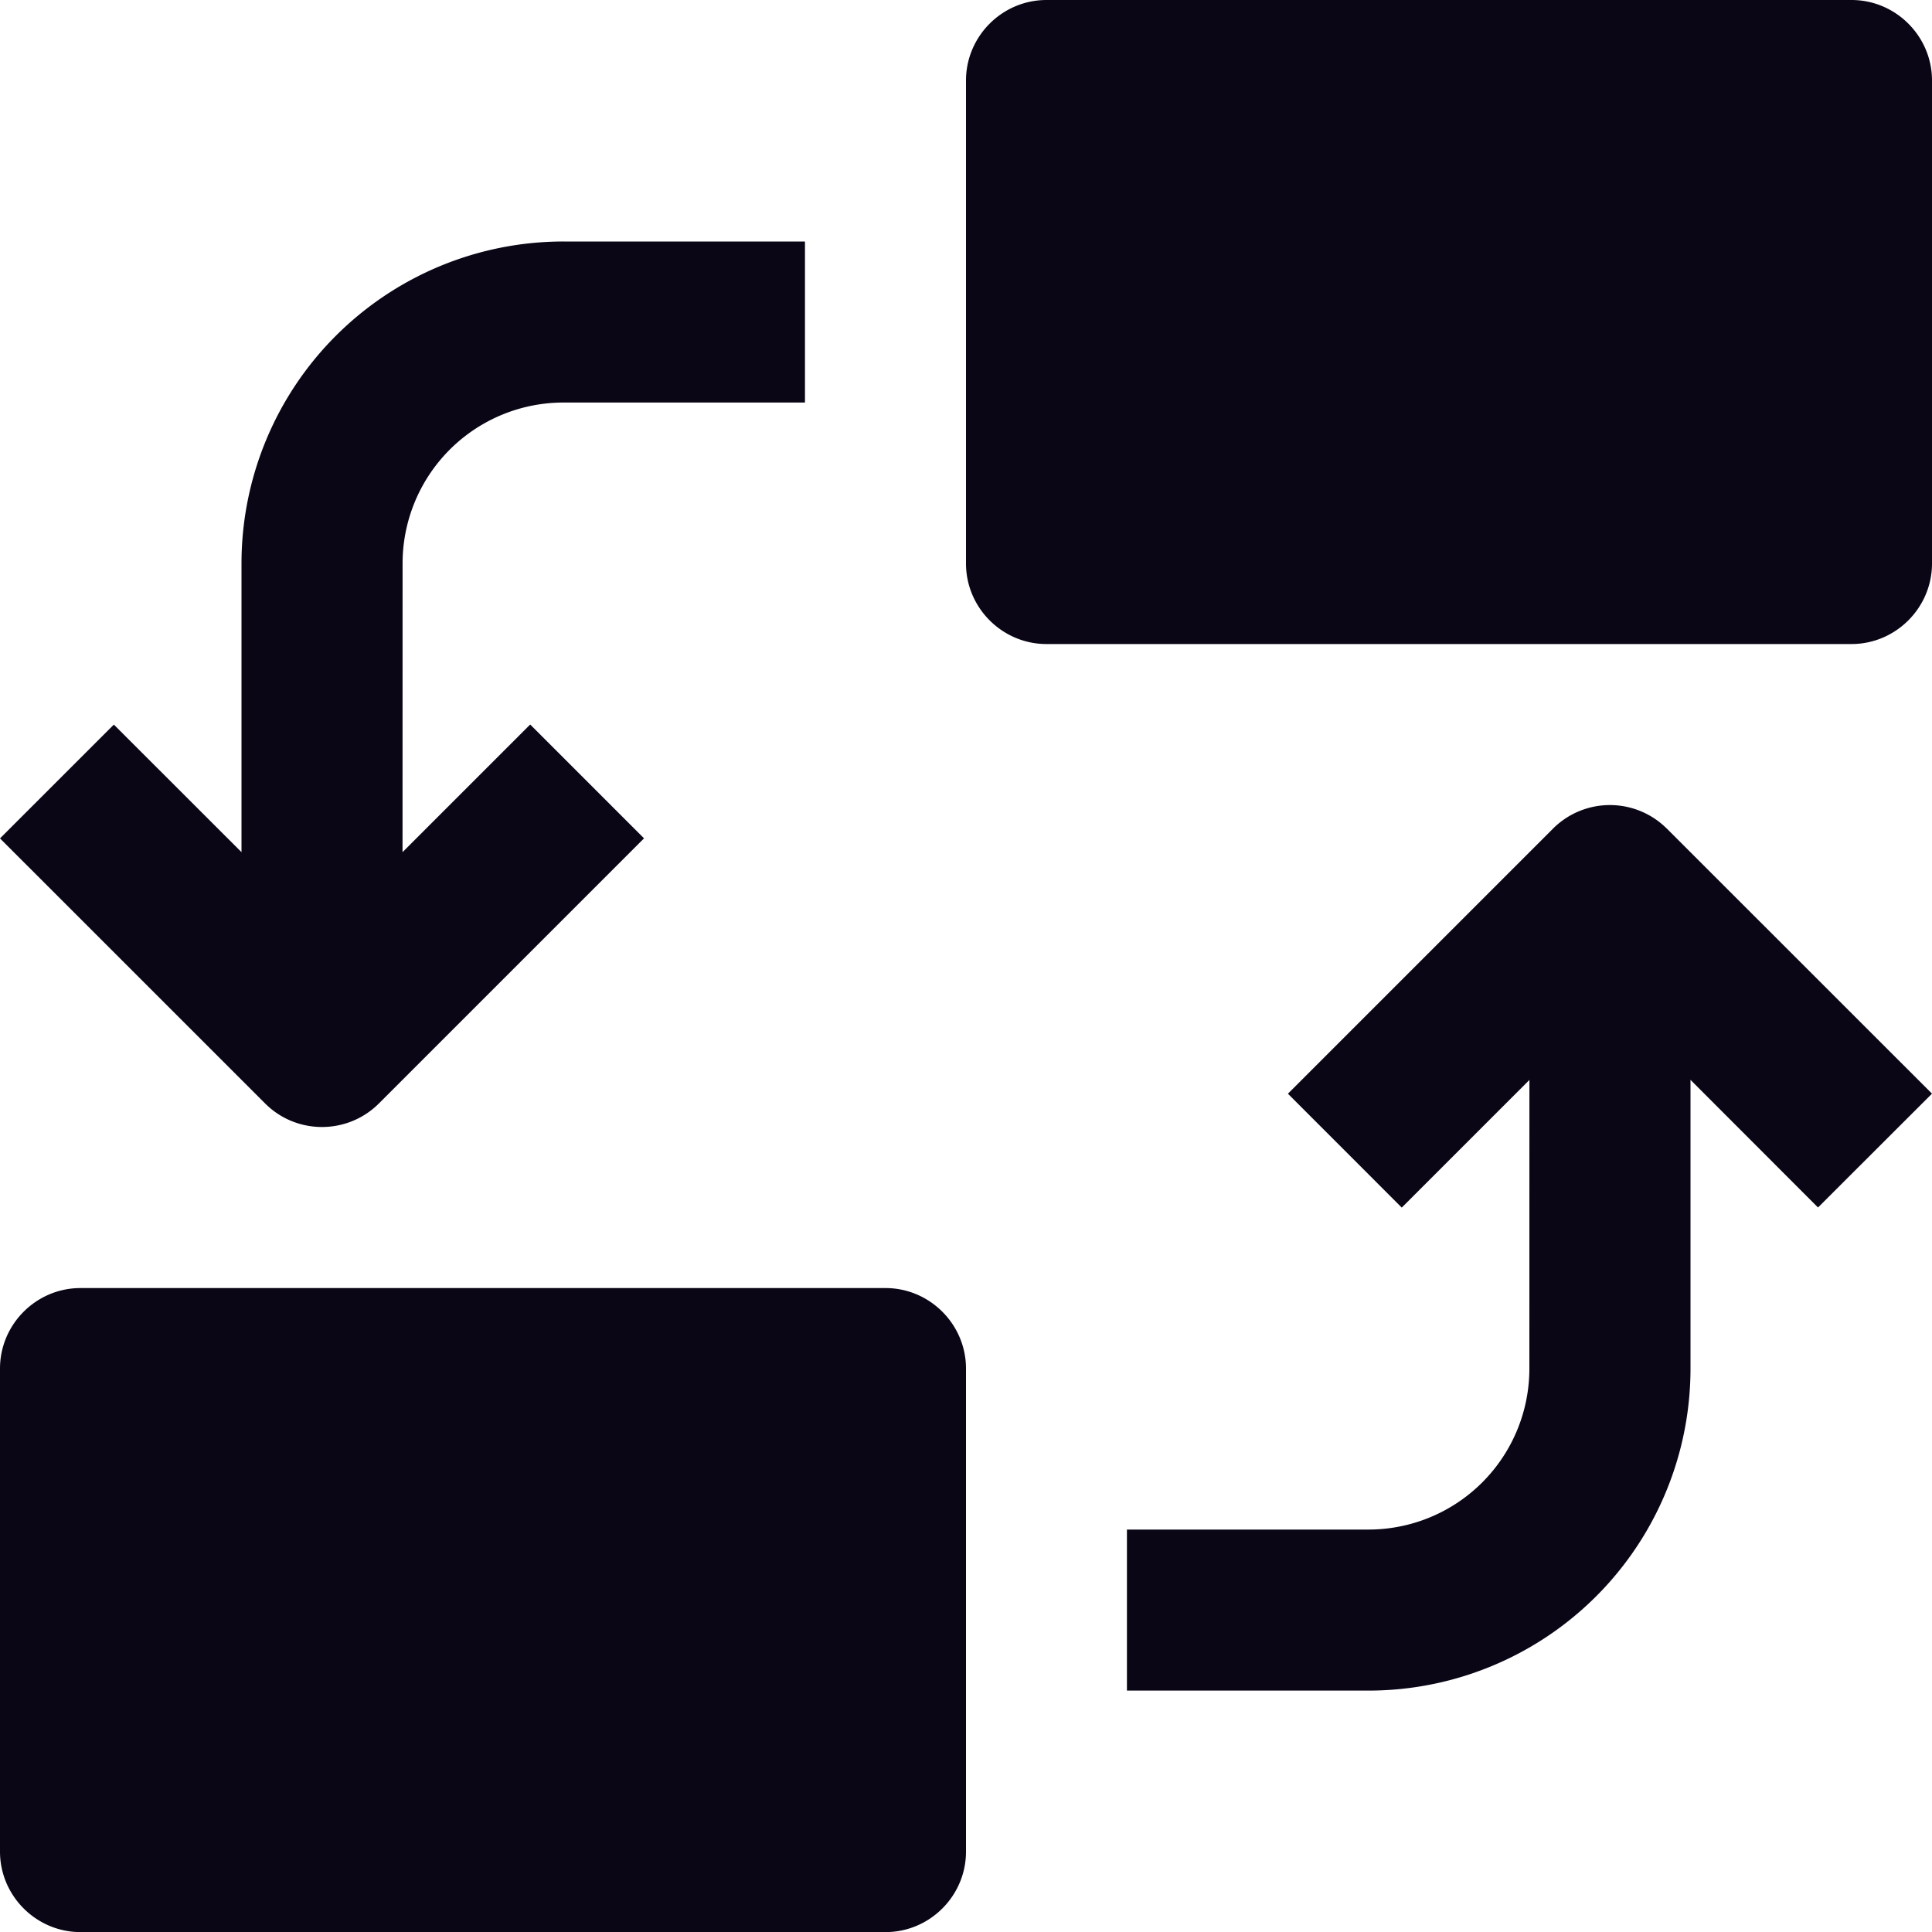 <svg xmlns="http://www.w3.org/2000/svg" width="40" height="40" fill="none"><path fill="#0A0616" d="M38.334 0H21.666C20.75 0 20 .75 20 1.667v10c0 .916.75 1.667 1.666 1.667h16.668c.915 0 1.666-.751 1.666-1.668v-10C40 .75 39.25 0 38.334 0zm-20 26.668H1.666c-.916 0-1.666.75-1.666 1.667v10c0 .916.75 1.667 1.667 1.667h16.667c.916 0 1.666-.75 1.666-1.667v-10c0-.916-.75-1.667-1.666-1.667zM11.668 8.334h4.998V5h-4.998A6.667 6.667 0 0 0 5 11.665v5.978l-2.643-2.641L0 17.358l5.488 5.487c.65.651 1.706.651 2.358 0l5.488-5.488L10.977 15l-2.643 2.643.001-5.978a3.332 3.332 0 0 1 3.333-3.331zm22.842 8.822a1.667 1.667 0 0 0-2.357 0l-5.488 5.488 2.357 2.358 2.643-2.643-.001 5.977a3.332 3.332 0 0 1-3.334 3.332h-4.998v3.334h4.998A6.667 6.667 0 0 0 35 28.335v-5.978L37.64 25 40 22.643l-5.489-5.487z"/></svg>